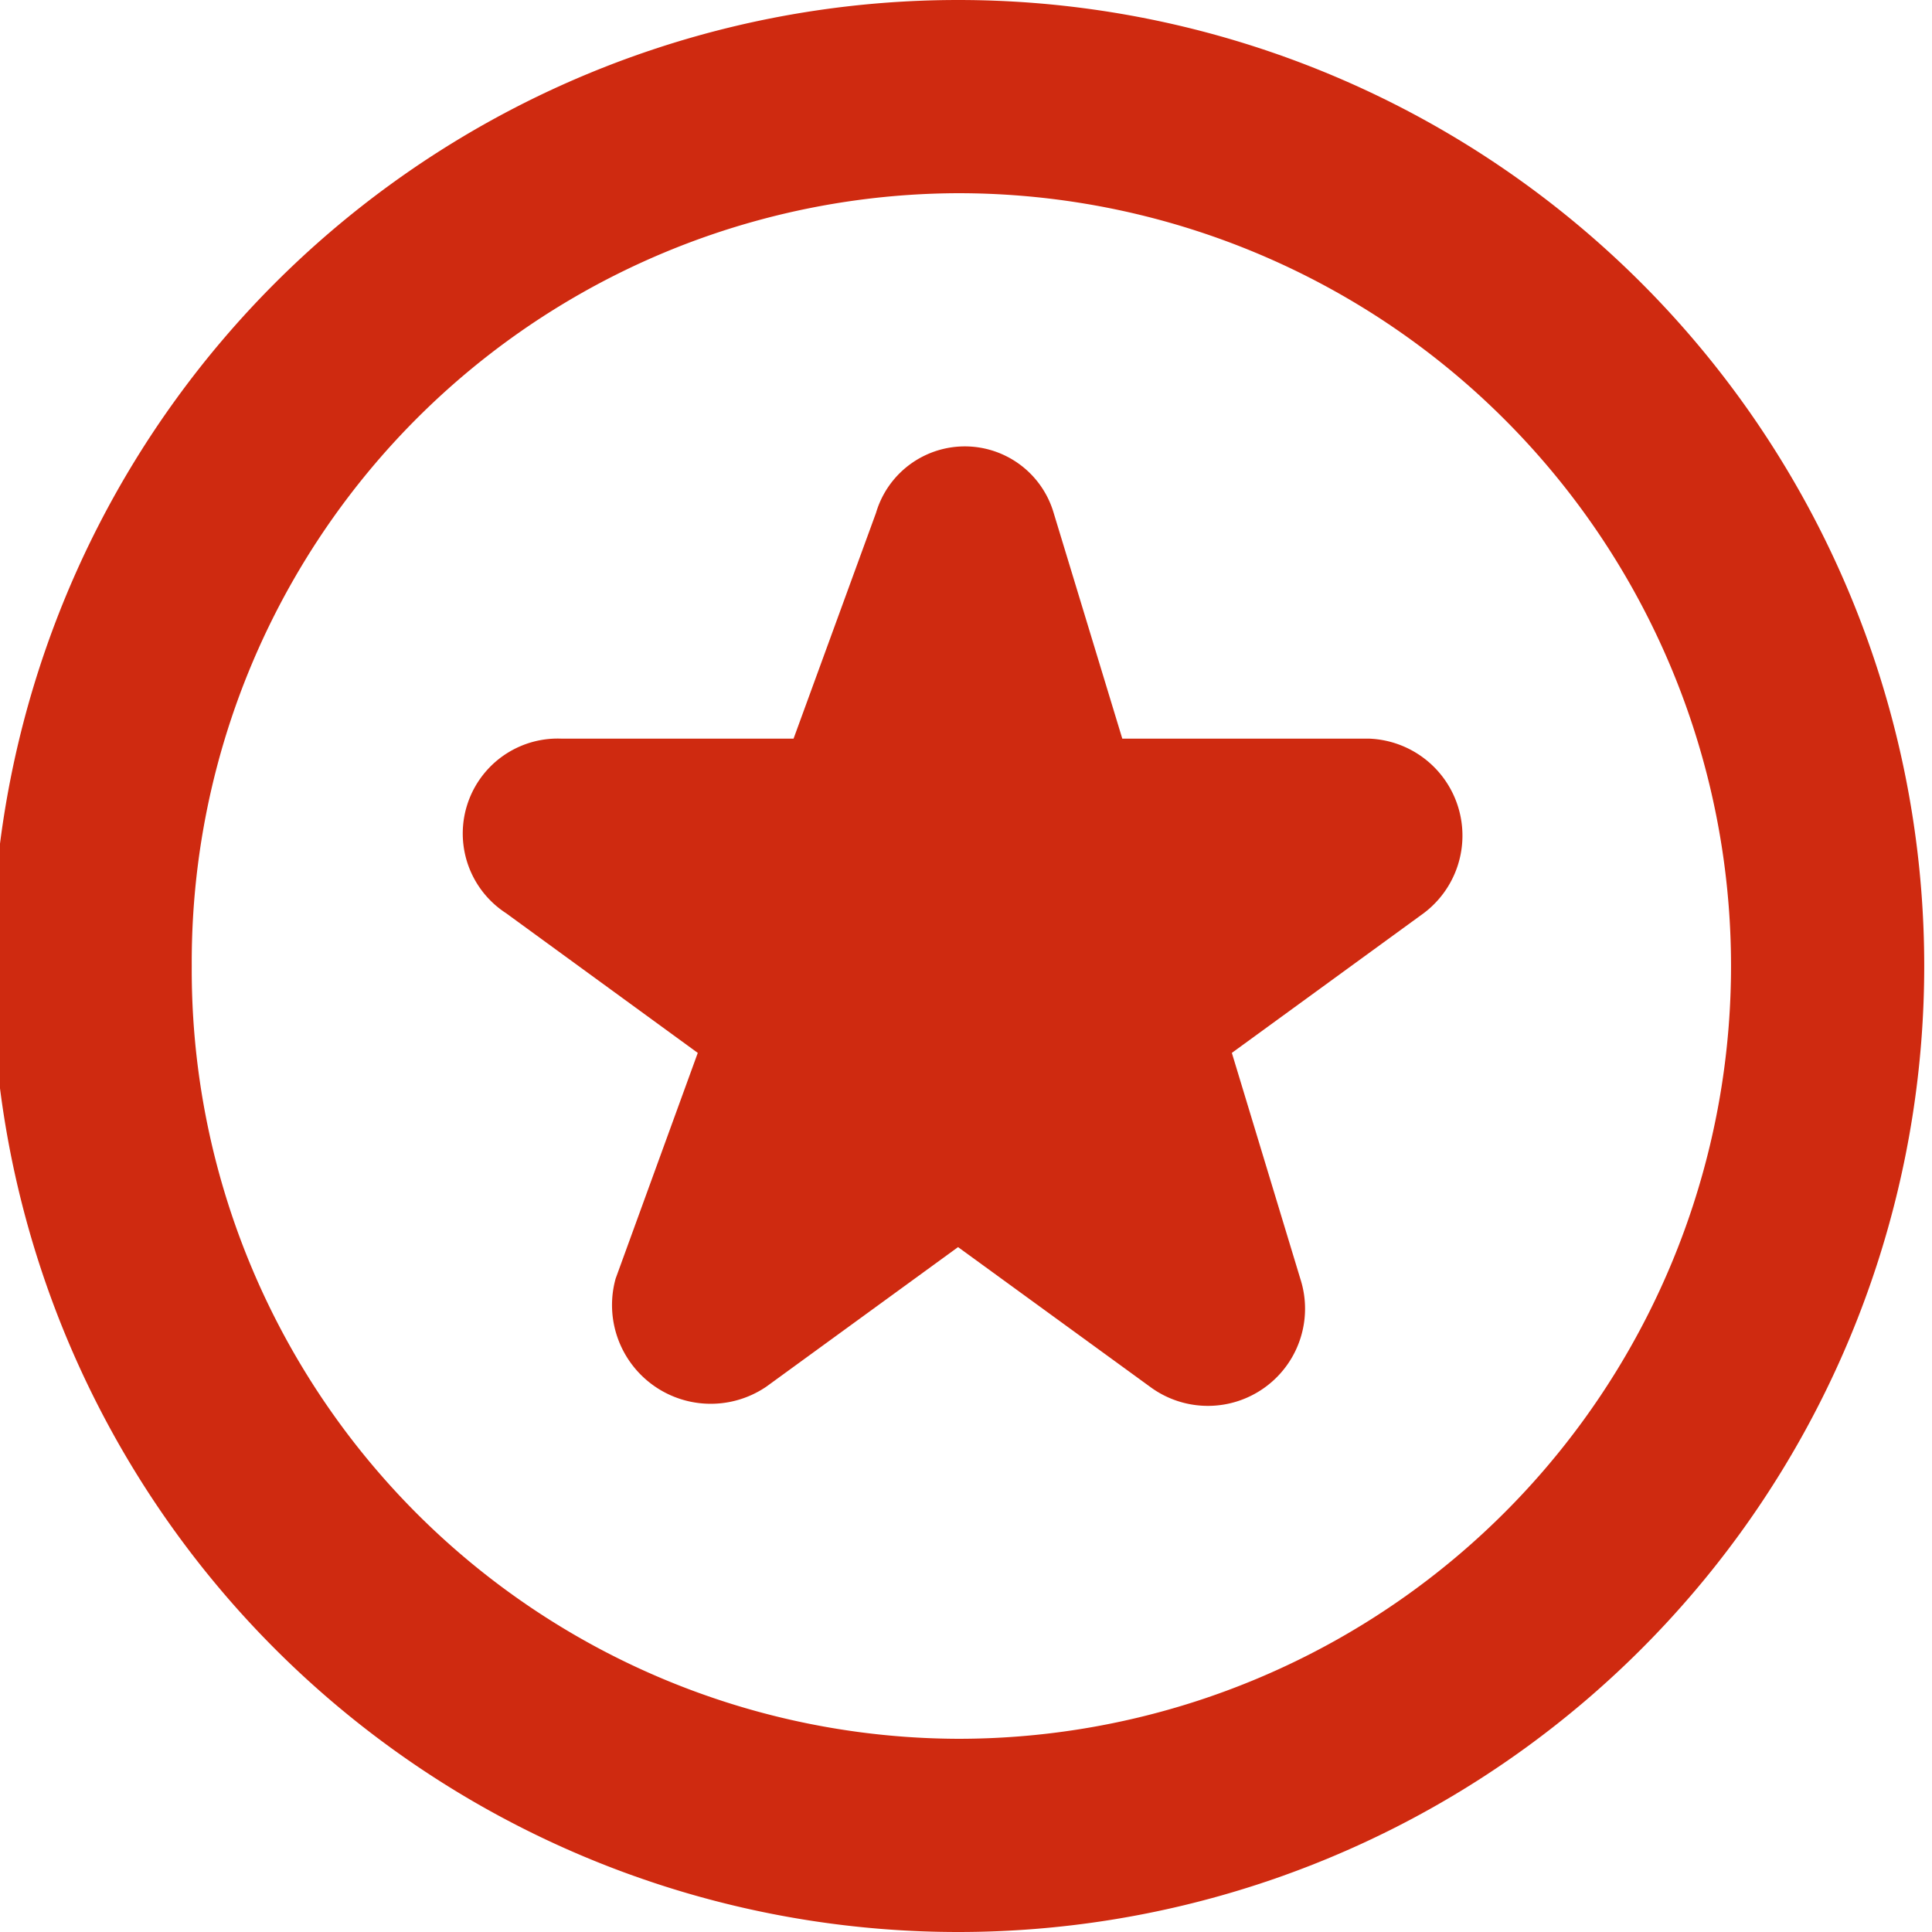 <svg xmlns="http://www.w3.org/2000/svg" xmlns:xlink="http://www.w3.org/1999/xlink" width="48" height="48" viewBox="0 0 48 48">
  <defs>
    <clipPath id="clip-Leading-edge_">
      <rect width="48" height="48"/>
    </clipPath>
  </defs>
  <g id="Leading-edge_" data-name="Leading-edge " clip-path="url(#clip-Leading-edge_)">
    <path id="Path_13642" data-name="Path 13642" d="M19723.311,323.22a24,24,0,0,0,0,48,24,24,0,1,0,0-48Zm-19.043,24a19.1,19.1,0,0,1,19.043-19.2,19.2,19.2,0,1,1,0,38.4A19.1,19.1,0,0,1,19704.268,347.22Zm17-11.257a2.3,2.3,0,0,1,4.414,0l1.705,5.608h6.123a2.411,2.411,0,0,1,1.363,4.339l-4.764,3.469,1.7,5.608a2.414,2.414,0,0,1-3.738,2.683l-4.764-3.466-4.762,3.466a2.453,2.453,0,0,1-3.746-2.683l2.041-5.608-4.76-3.469a2.359,2.359,0,0,1,1.363-4.339h5.777Z" transform="translate(-19699.504 -323.22)" fill="#cf2a10" fill-rule="evenodd"/>
  </g>
</svg>
